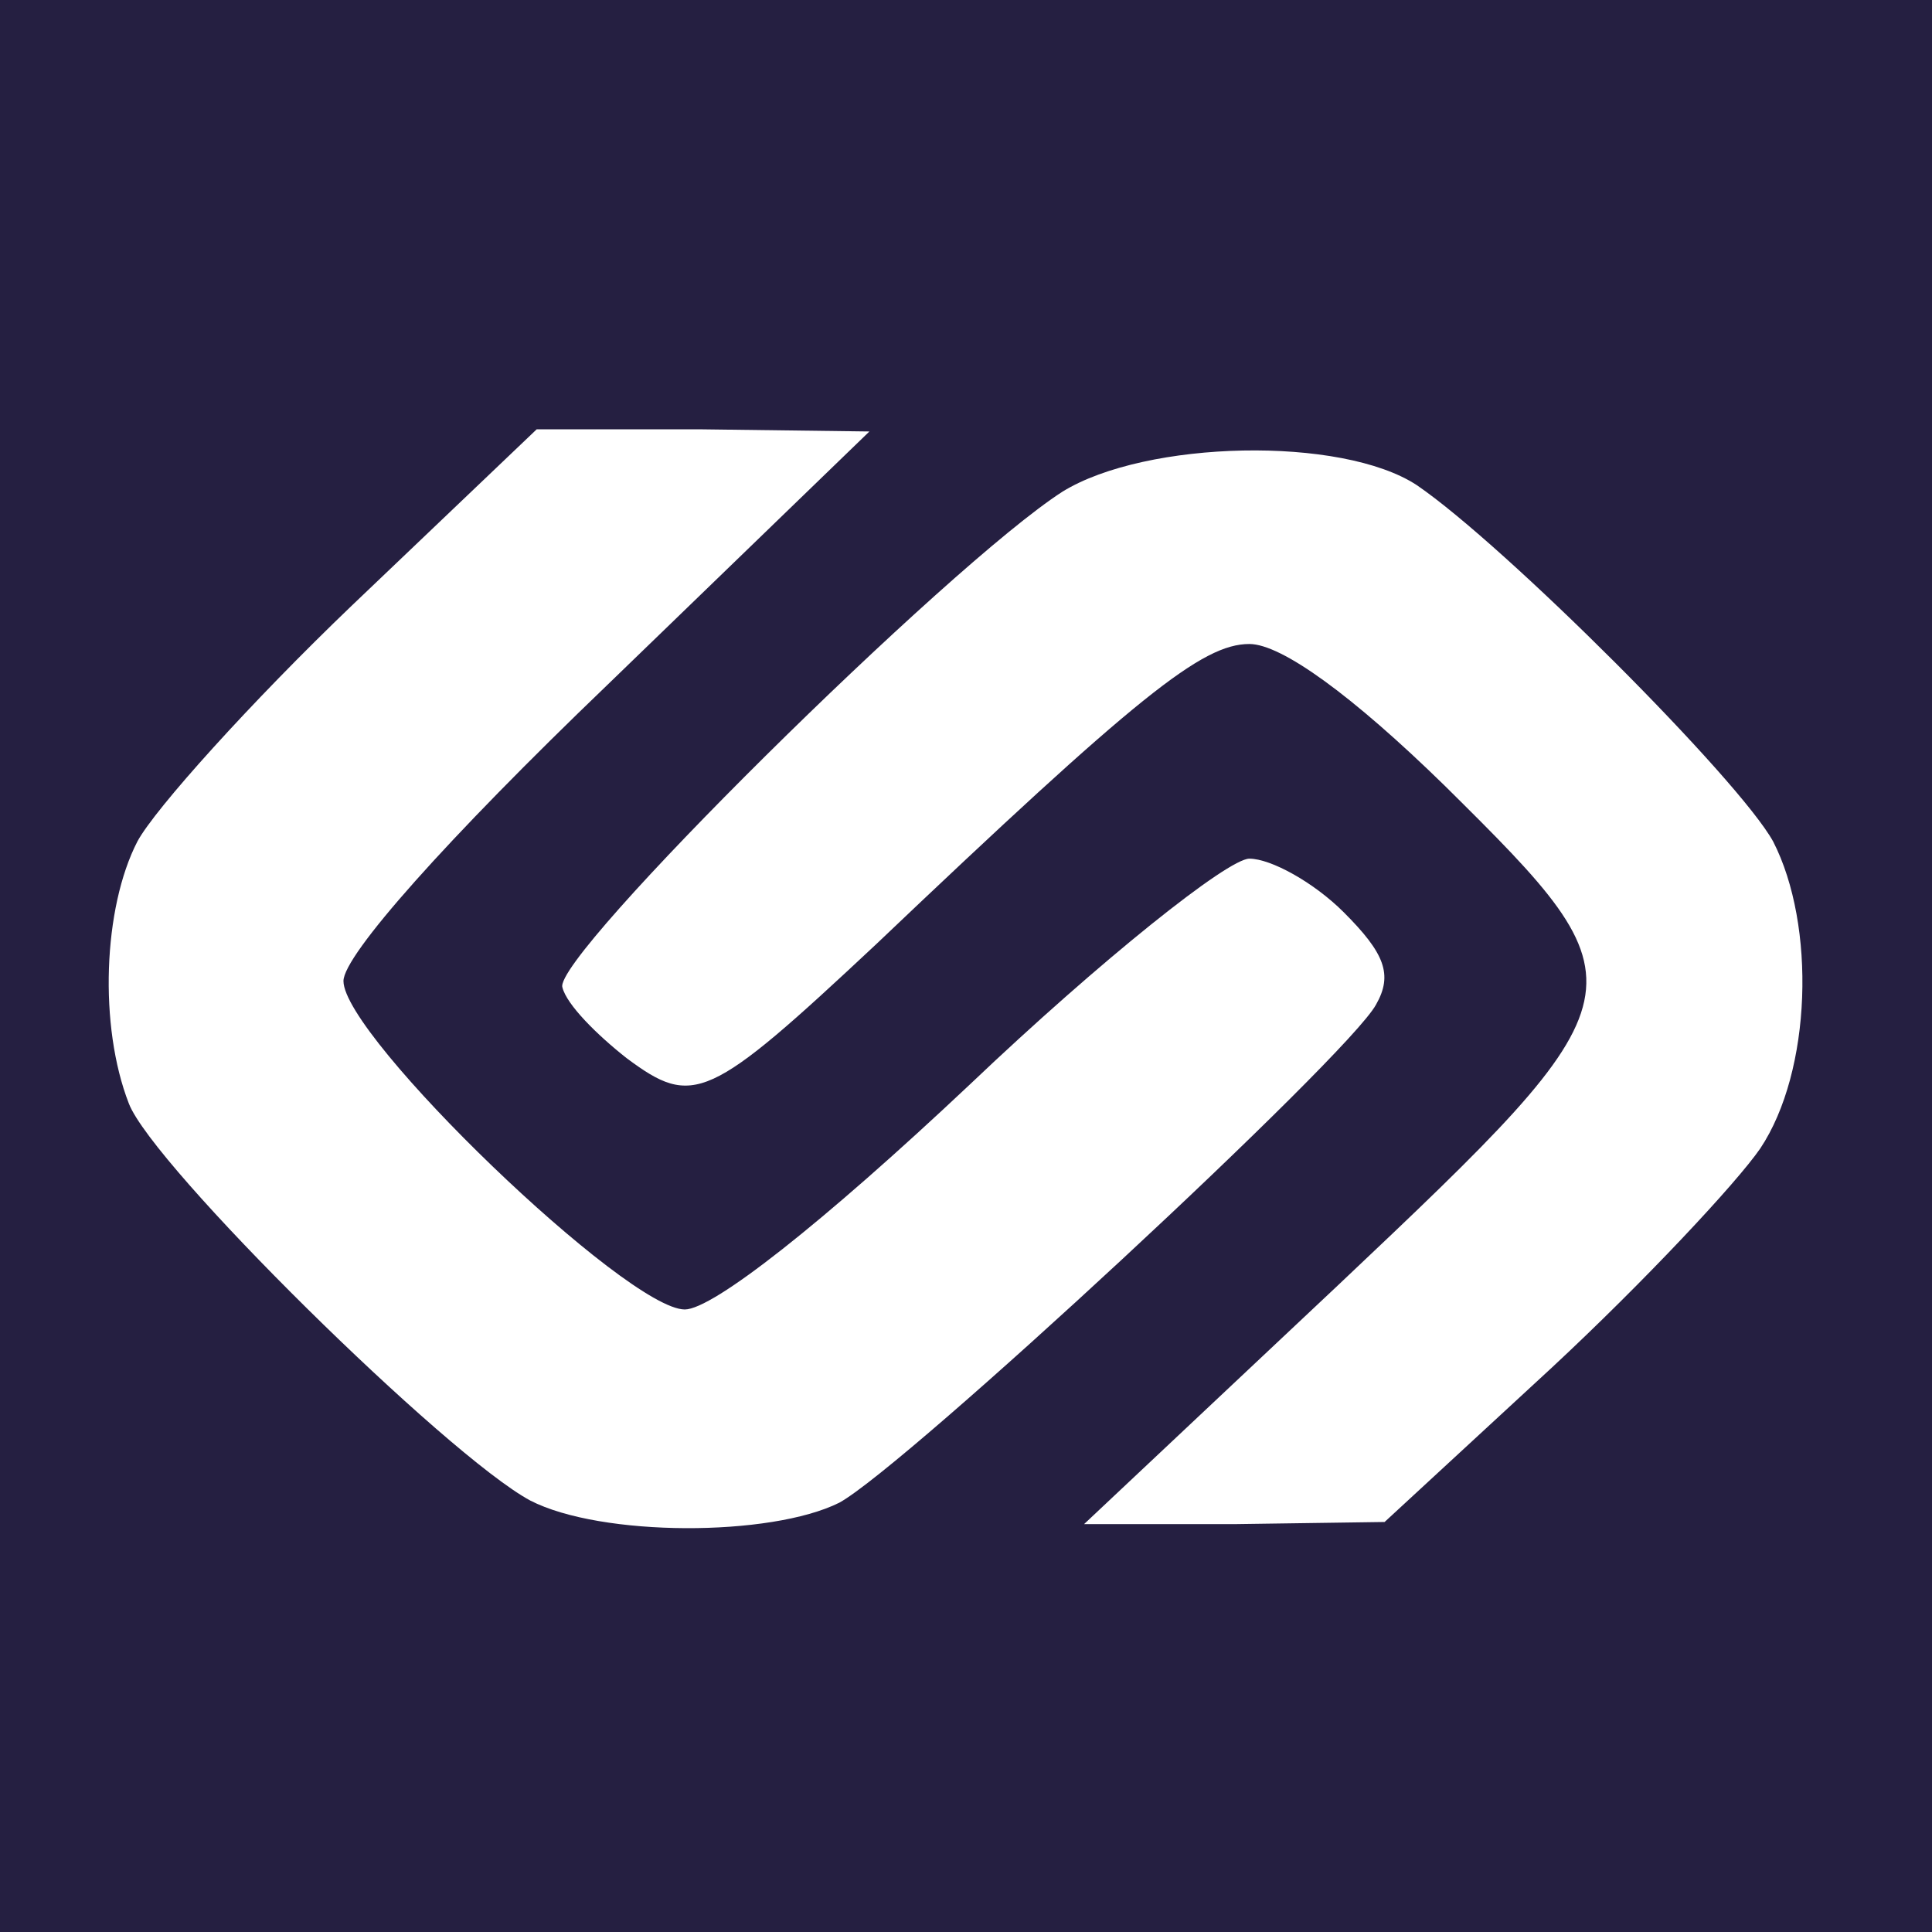 <svg height="2500" viewBox="0 0 90 90" width="2500" xmlns="http://www.w3.org/2000/svg"><path d="M0 45v45h90V0H0zm28.3-13.1C20.8 39.1 16 44.5 16 45.7 16 48.3 29.2 61 31.9 61c1.3 0 6.4-4 13.3-10.5 6.1-5.8 12-10.5 13-10.5s3 1.1 4.4 2.5c1.9 1.9 2.3 2.9 1.5 4.3-1.3 2.4-21.9 21.5-25 23.2-3.2 1.6-11.1 1.6-14.4-.1C20.8 67.8 7.1 54.3 6 51.4c-1.4-3.6-1.2-9.1.4-12.2.8-1.5 5.3-6.5 10-11L25 20h7.7l7.8.1zM66 22.6c4.1 2.8 15 13.7 16.6 16.6 2 3.9 1.8 10.7-.6 14.3-1.1 1.6-5.4 6.2-9.7 10.2l-7.8 7.2-7 .1h-7l11.8-11.1c14.5-13.7 14.5-13.9 5-23.3-4.3-4.2-7.6-6.6-9.1-6.6-2.2 0-5.2 2.4-17.4 14-7.8 7.3-8.5 7.6-11.6 5.3-1.4-1.1-2.8-2.5-3-3.3-.5-1.4 18-19.7 23.3-23.1 3.9-2.4 13-2.6 16.5-.3z" fill="#251f41"/></svg>
